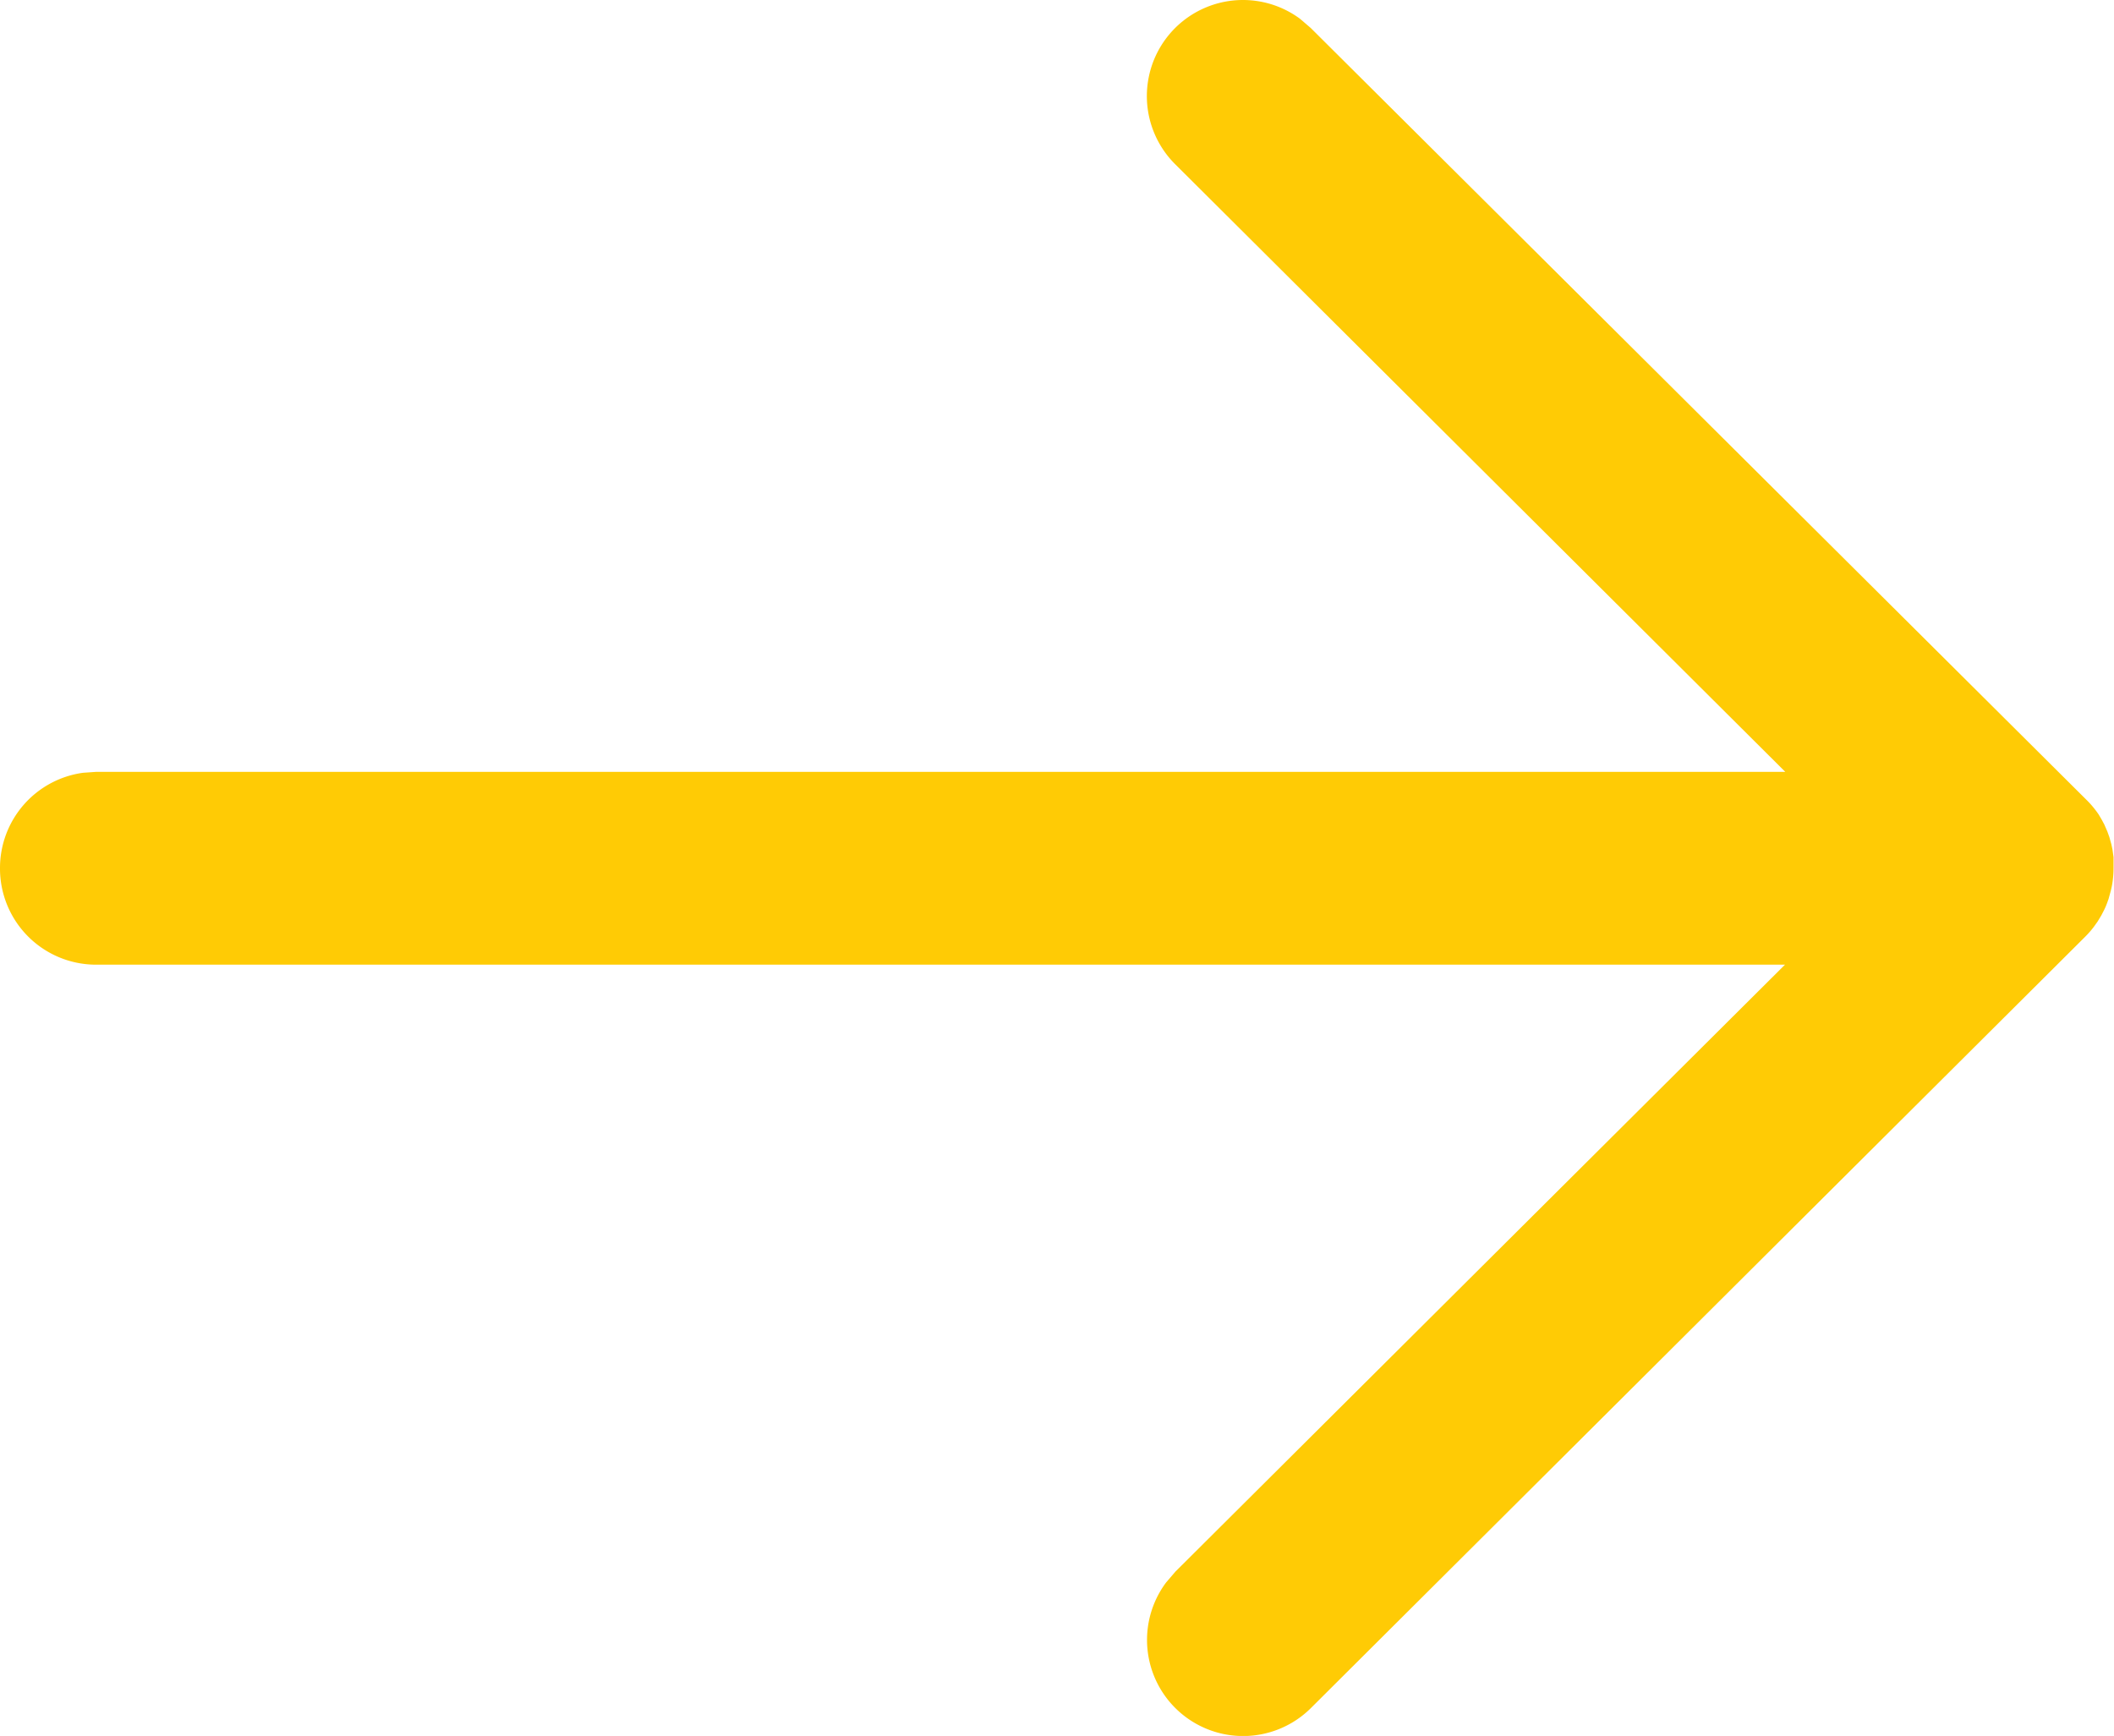 <svg xmlns="http://www.w3.org/2000/svg" width="13.705" height="11.254" viewBox="0 0 13.705 11.254"><g transform="translate(0 0)"><g transform="translate(0 11.254) rotate(-90)"><path d="M5.627,0a.623.623,0,0,1,.617.538L6.25.623V11.574l3.94-3.956a.623.623,0,0,1,.943.809l-.06.07-5,5.025a.624.624,0,0,1-.1.084l-.034.02-.03.016-.046.02-.036.013-.047.013-.033.007-.05.007-.038,0H5.6l-.037,0,.061,0a.625.625,0,0,1-.115-.011l-.027-.006-.055-.015-.028-.01c-.019-.007-.037-.015-.054-.024l-.025-.013-.04-.024-.028-.02-.007-.005a.623.623,0,0,1-.062-.054h0L.182,8.5a.623.623,0,0,1,.813-.94l.07.06L5,11.572V.623A.623.623,0,0,1,5.627,0Z" fill="#FFCB05"/></g></g></svg>